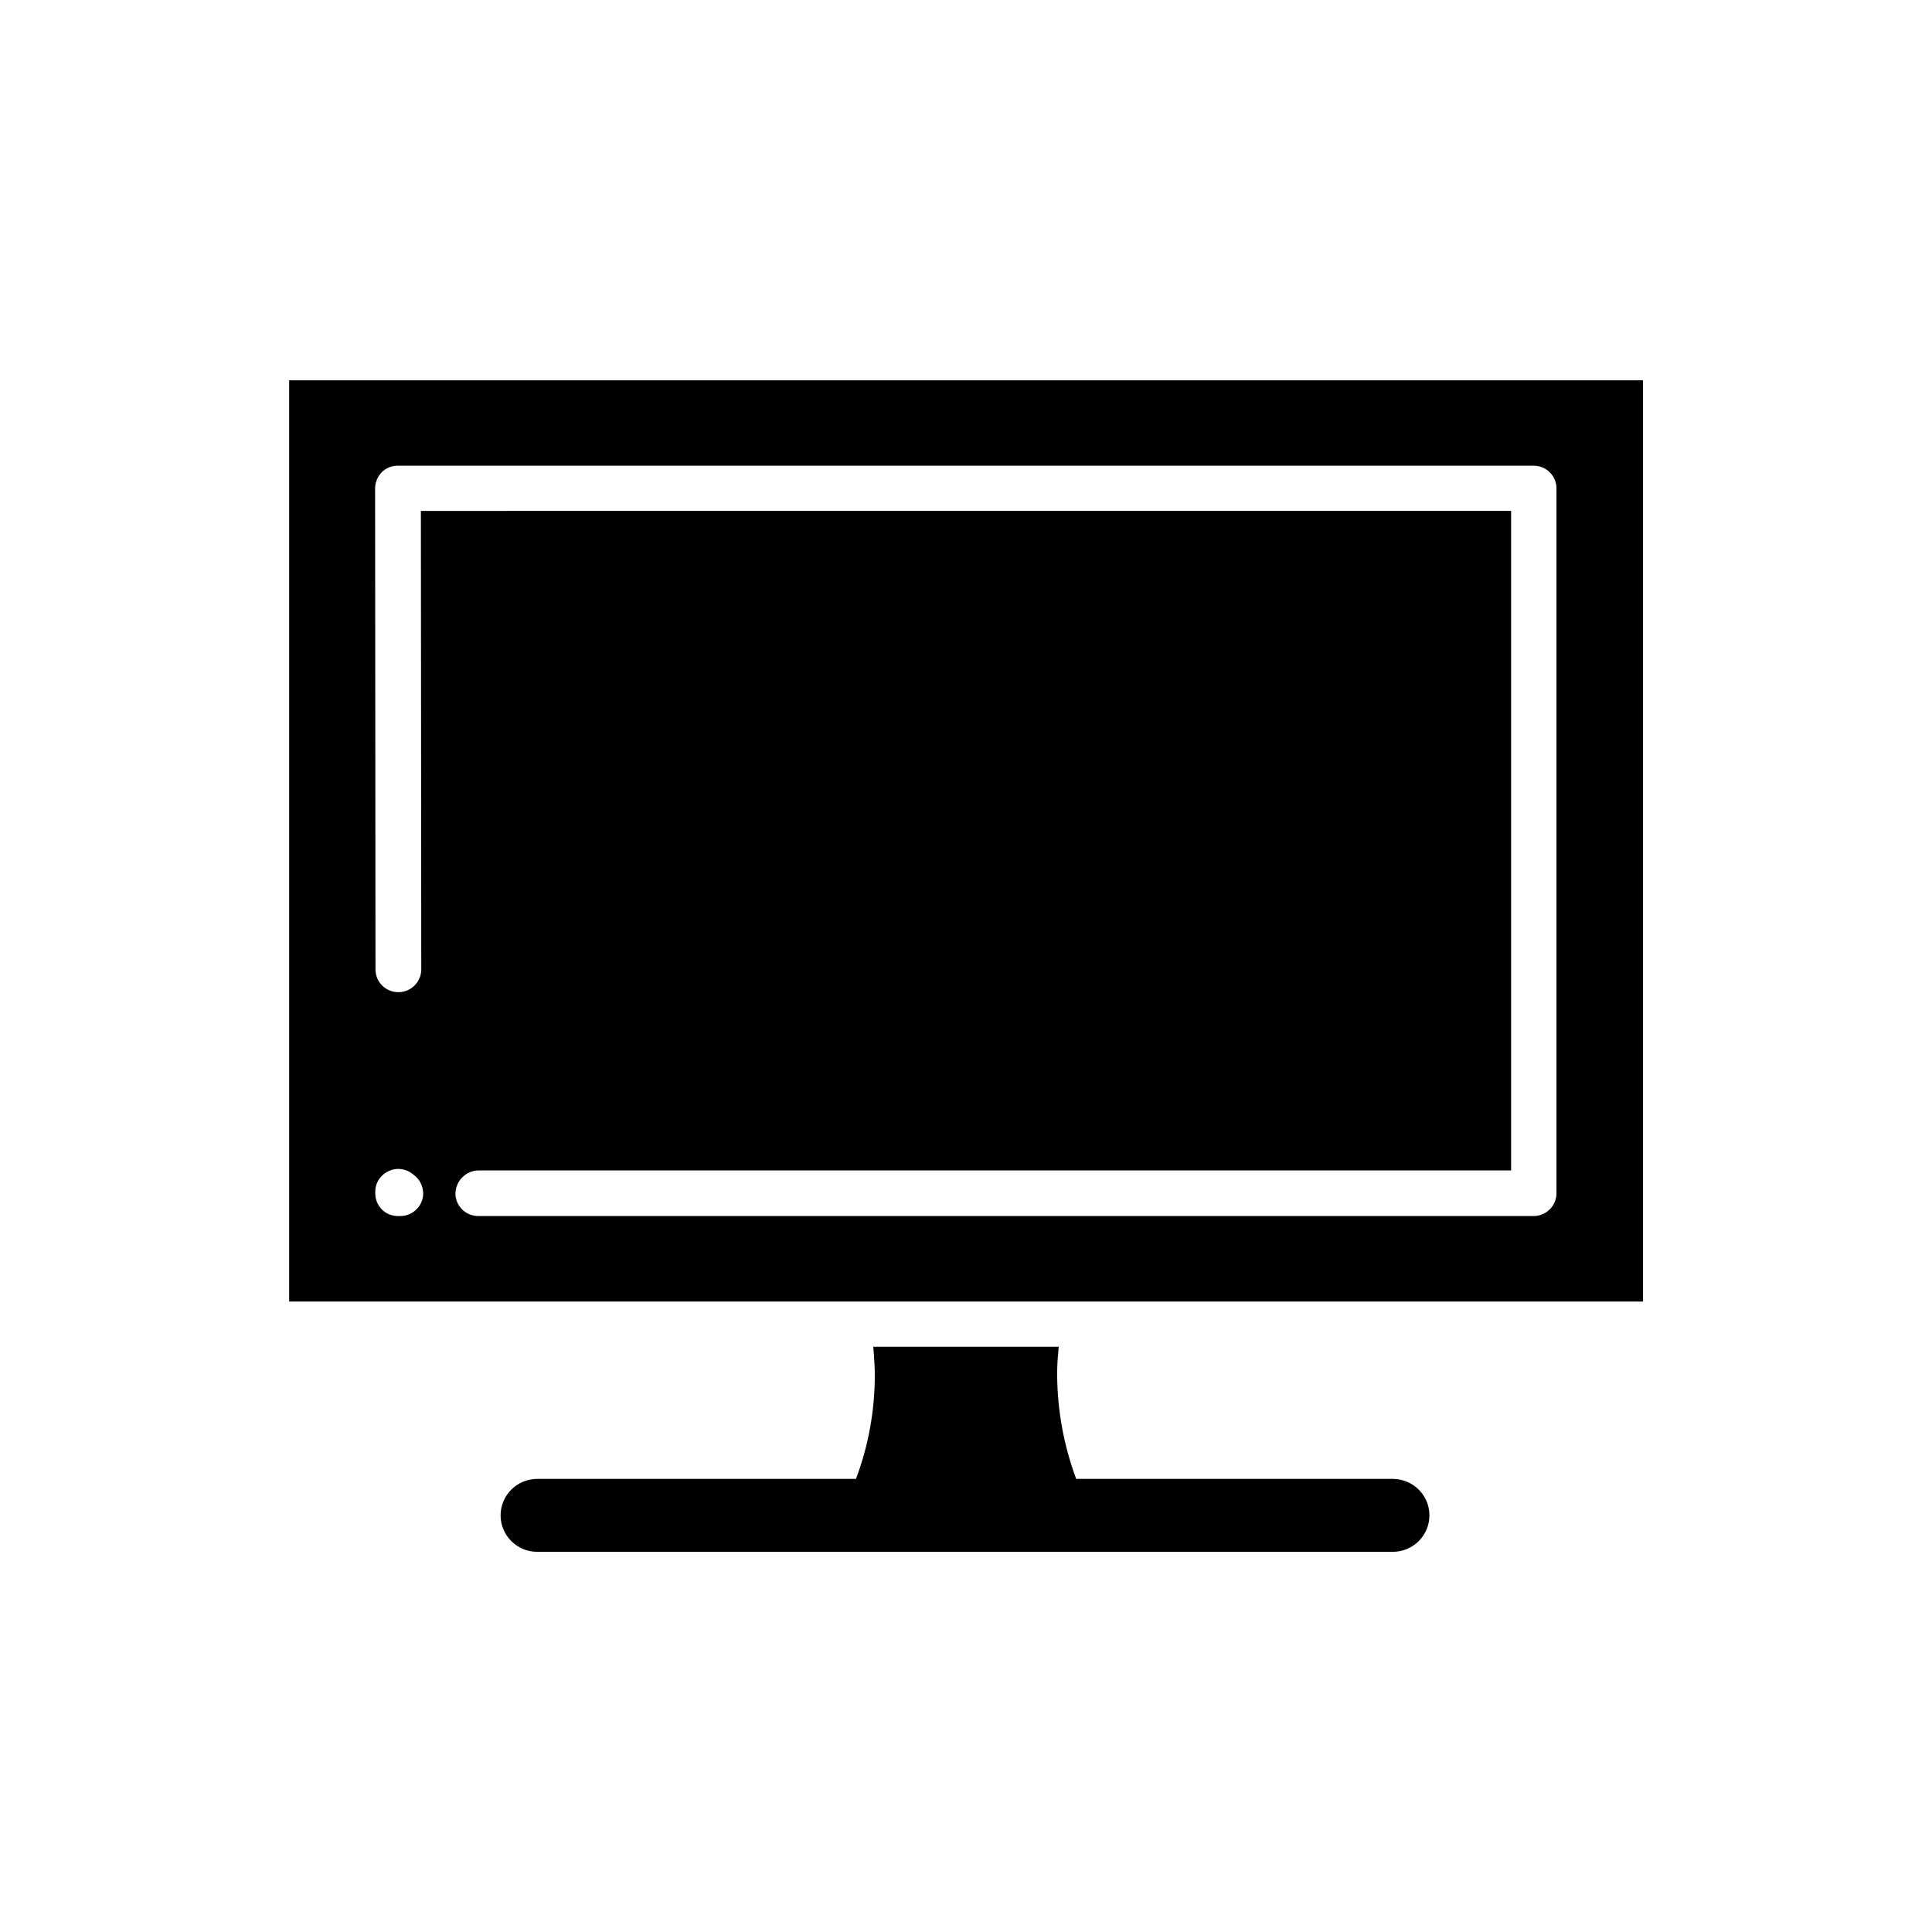 <?xml version="1.0" encoding="UTF-8"?>
<!-- Uploaded to: ICON Repo, www.iconrepo.com, Generator: ICON Repo Mixer Tools -->
<svg fill="#000000" width="800px" height="800px" version="1.1" viewBox="144 144 512 512" xmlns="http://www.w3.org/2000/svg">
 <path d="m220.63 244.79v244.14h358.79v-244.14zm50.227 209.39h273.6v-174.79l-288.92 0.004 0.102 121.53c0 3.289-2.727 6.016-6.066 6.016-3.34 0-6.066-2.672-6.066-6.016l-0.102-127.5c0-1.594 0.668-3.137 1.746-4.266 1.133-1.133 2.672-1.746 4.266-1.746h301c3.34 0 6.066 2.672 6.066 6.016v186.82c0 3.289-2.727 6.016-6.066 6.016h-279.66c-3.34 0-6.066-2.672-6.066-6.016 0.105-3.344 2.828-6.07 6.172-6.07zm-21.285-0.41c1.594 0.051 2.981 0.617 4.012 1.543l0.152 0.102c1.492 1.133 2.363 2.93 2.418 4.832 0 3.289-2.727 6.016-6.066 6.016h-0.617c-1.645 0-3.188-0.617-4.32-1.801-1.133-1.133-1.746-2.727-1.695-4.32v-0.461c0-3.188 2.828-5.91 6.117-5.91zm273.24 91.816c0 5.348-4.371 9.664-9.715 9.664h-226.72c-5.348 0-9.715-4.32-9.715-9.664 0-5.348 4.371-9.664 9.715-9.664h84.465c3.34-8.895 4.988-18.148 4.988-27.555 0-1.695-0.102-3.547-0.258-5.656l-0.152-1.801h49.148l-0.152 1.801c-0.207 2.109-0.258 3.957-0.258 5.656 0.051 9.406 1.746 18.66 5.039 27.555h83.898c5.344 0 9.715 4.316 9.715 9.664z"/>
</svg>